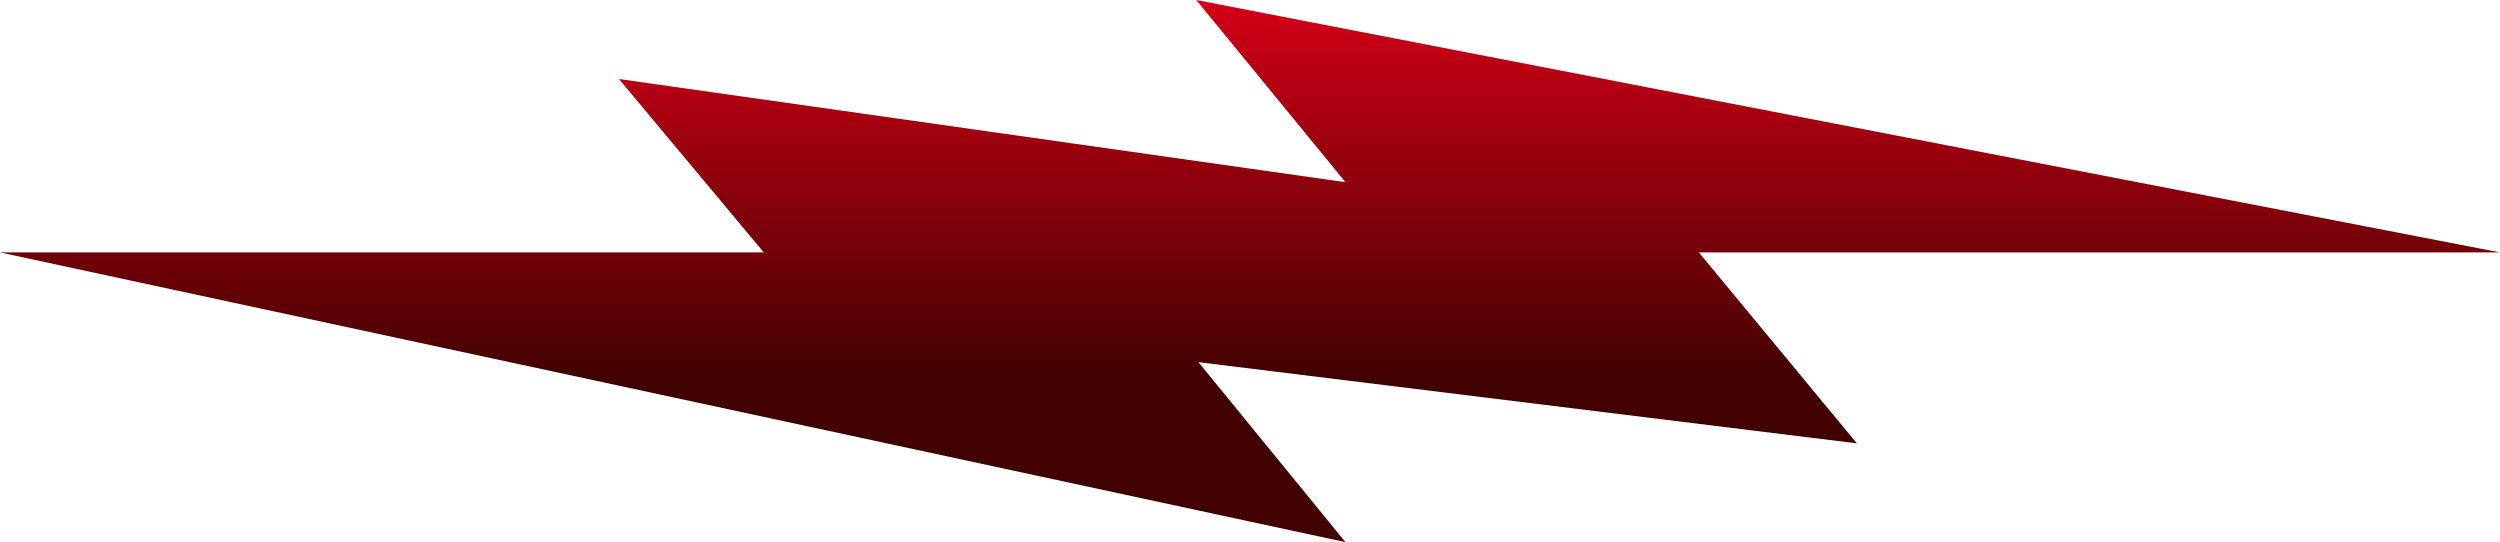 <svg xmlns="http://www.w3.org/2000/svg" xmlns:xlink="http://www.w3.org/1999/xlink" width="1089.961" height="236.366" viewBox="0 0 1089.961 236.366">
  <defs>
    <linearGradient id="linear-gradient" x1="0.5" y1="-0.085" x2="0.5" y2="0.699" gradientUnits="objectBoundingBox">
      <stop offset="0" stop-color="#e60019"/>
      <stop offset="1" stop-color="#410101"/>
    </linearGradient>
  </defs>
  <path id="Path_1187" data-name="Path 1187" d="M521.532,0l65.076,79.427L269.858,34.449l63.156,75.6H0L586.608,236.366,522.495,157.9,809.575,193.3l-68.9-83.249h349.285Z" transform="translate(0 0)" fill="url(#linear-gradient)"/>
</svg>

